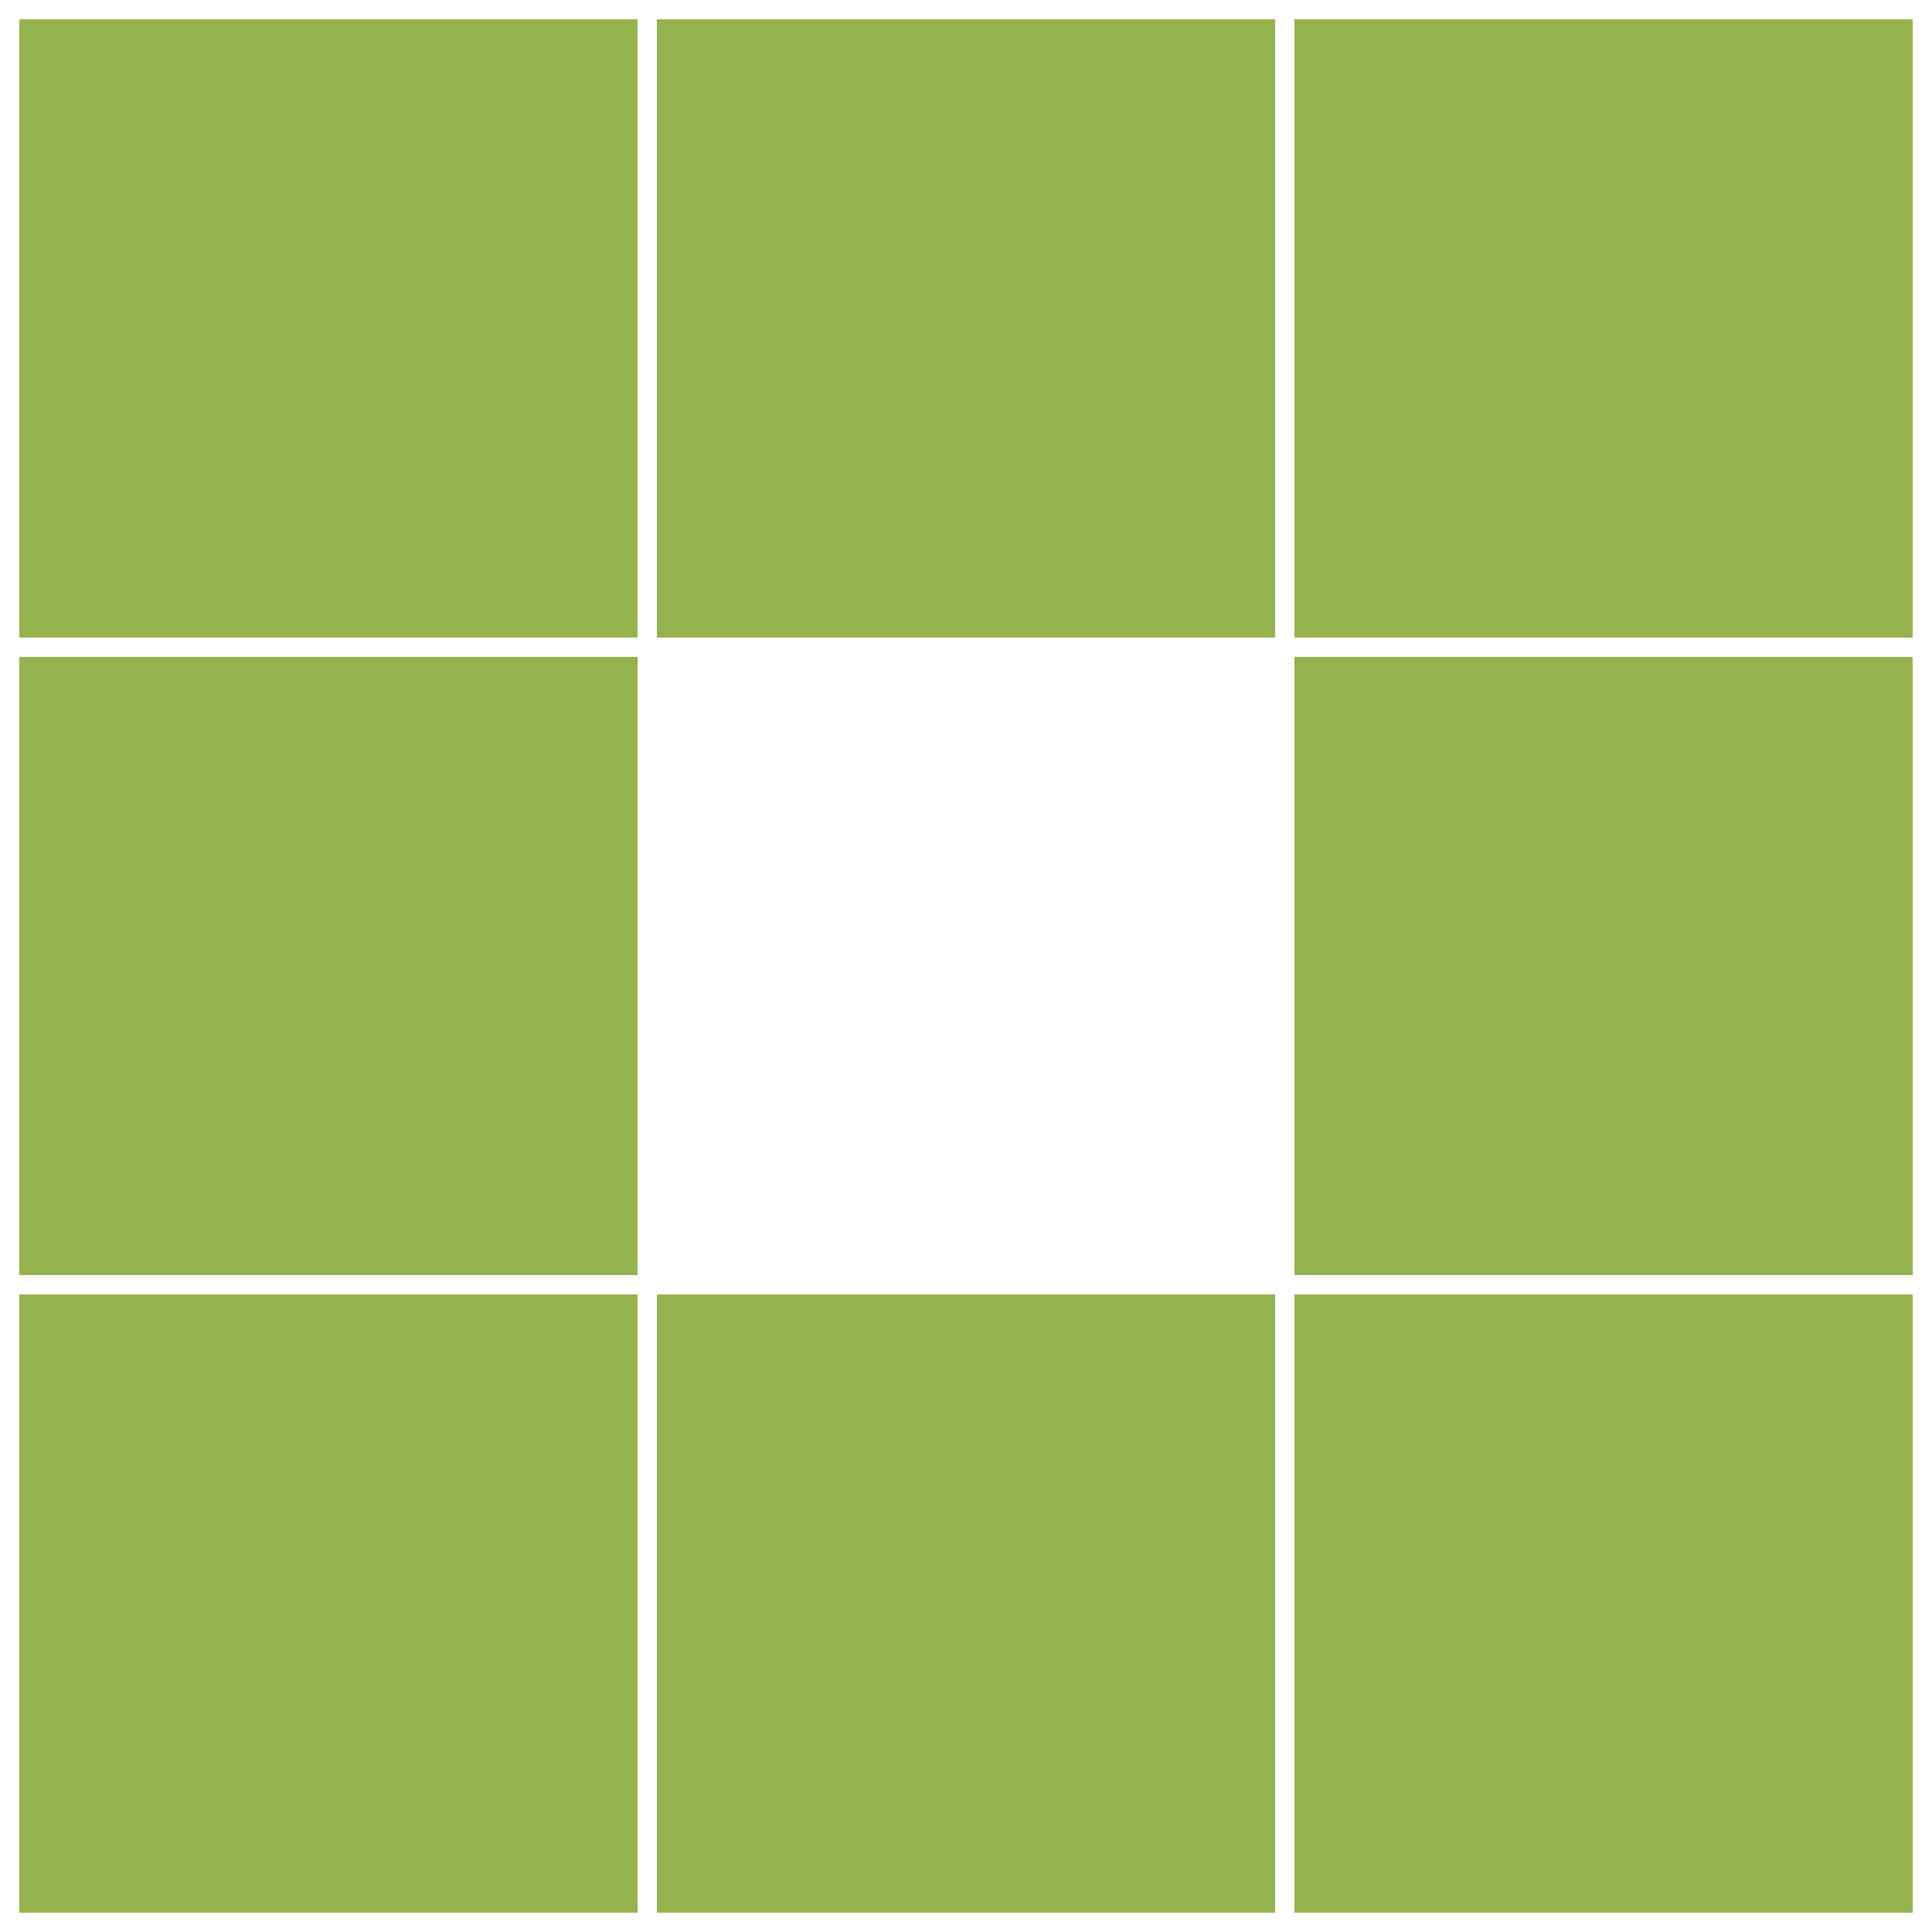 <svg class="lds-blocks" width="200" height="200" xmlns="http://www.w3.org/2000/svg" viewBox="0 0 100 100" preserveAspectRatio="xMidYMid" style="background:0 0"><path fill="#94B24E" d="M1 1h32v32H1z"><animate attributeName="fill" values="#666666;#94B24E;#94B24E" keyTimes="0;0.125;1" dur="1s" repeatCount="indefinite" begin="0s" calcMode="discrete"/></path><path fill="#94B24E" d="M34 1h32v32H34z"><animate attributeName="fill" values="#666666;#94B24E;#94B24E" keyTimes="0;0.125;1" dur="1s" repeatCount="indefinite" begin="0.125s" calcMode="discrete"/></path><path fill="#94B24E" d="M67 1h32v32H67z"><animate attributeName="fill" values="#666666;#94B24E;#94B24E" keyTimes="0;0.125;1" dur="1s" repeatCount="indefinite" begin="0.25s" calcMode="discrete"/></path><path fill="#94B24E" d="M1 34h32v32H1z"><animate attributeName="fill" values="#666666;#94B24E;#94B24E" keyTimes="0;0.125;1" dur="1s" repeatCount="indefinite" begin="0.875s" calcMode="discrete"/></path><path fill="#94B24E" d="M67 34h32v32H67z"><animate attributeName="fill" values="#666666;#94B24E;#94B24E" keyTimes="0;0.125;1" dur="1s" repeatCount="indefinite" begin="0.375s" calcMode="discrete"/></path><path fill="#94B24E" d="M1 67h32v32H1z"><animate attributeName="fill" values="#666666;#94B24E;#94B24E" keyTimes="0;0.125;1" dur="1s" repeatCount="indefinite" begin="0.75s" calcMode="discrete"/></path><path fill="#94B24E" d="M34 67h32v32H34z"><animate attributeName="fill" values="#666666;#94B24E;#94B24E" keyTimes="0;0.125;1" dur="1s" repeatCount="indefinite" begin="0.625s" calcMode="discrete"/></path><path fill="#94B24E" d="M67 67h32v32H67z"><animate attributeName="fill" values="#666666;#94B24E;#94B24E" keyTimes="0;0.125;1" dur="1s" repeatCount="indefinite" begin="0.5s" calcMode="discrete"/></path></svg>